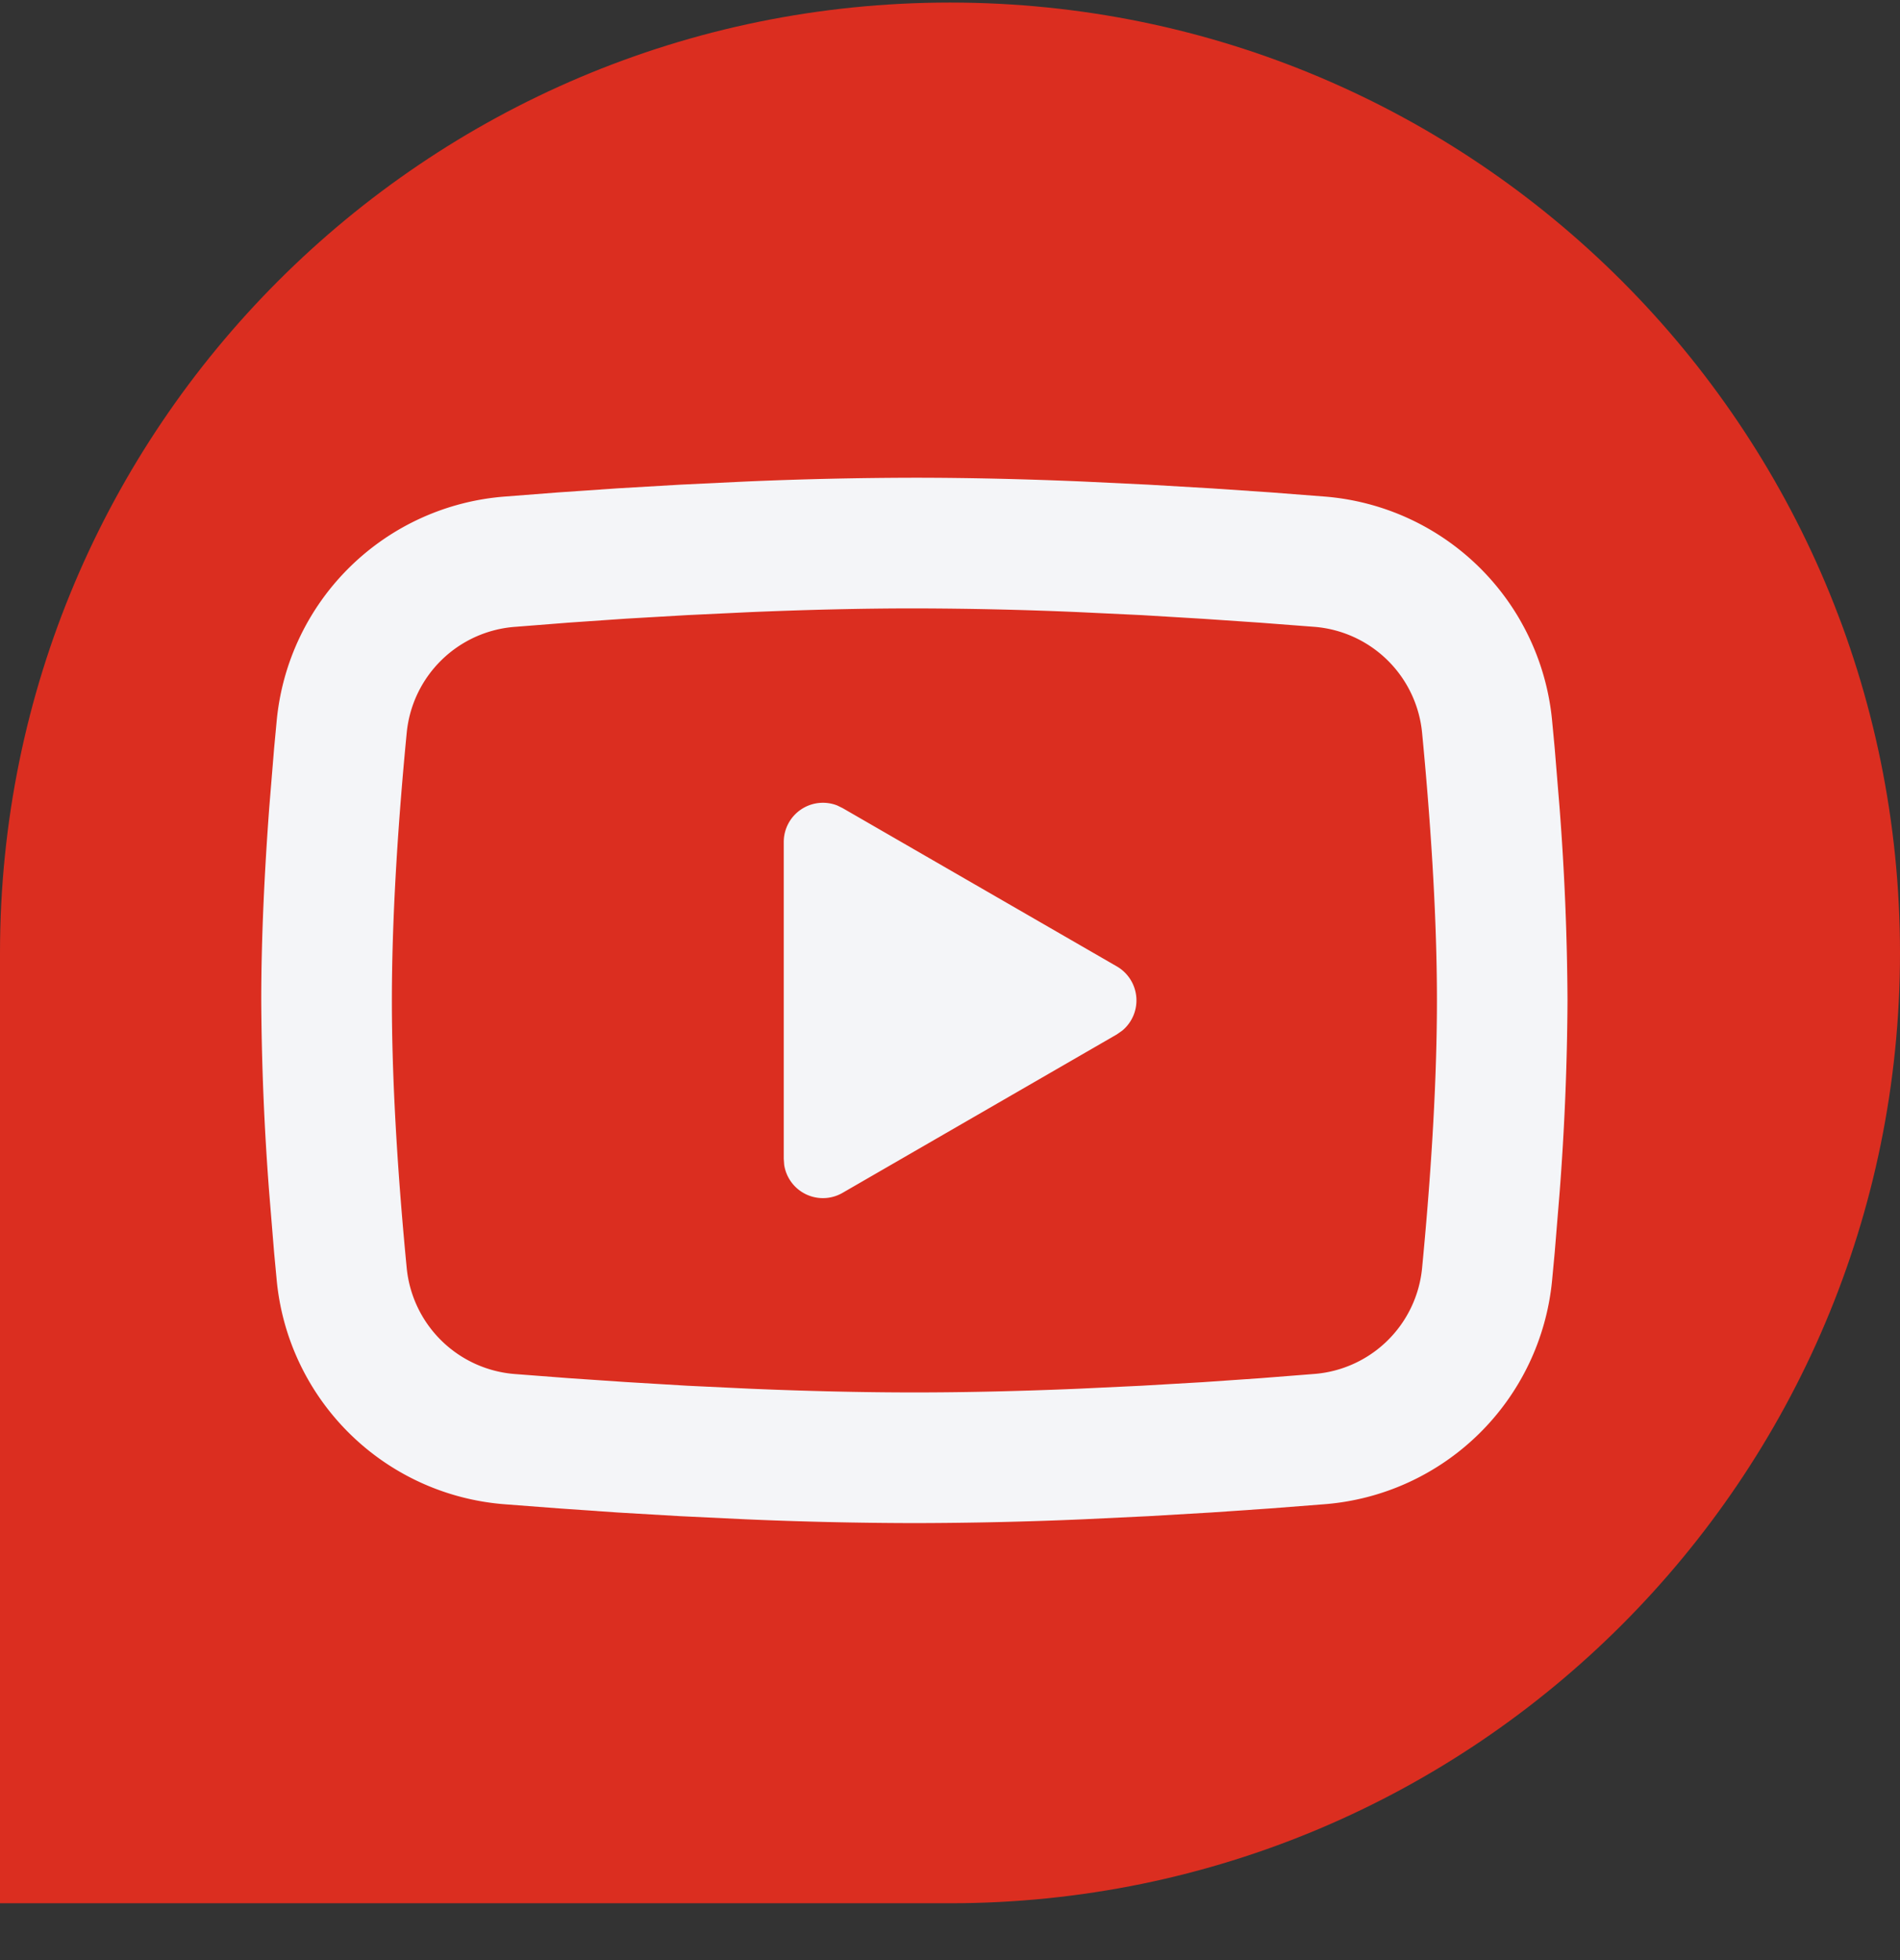 <svg width="32" height="33" fill="none" xmlns="http://www.w3.org/2000/svg"><rect width="100%" height="100%" fill="#333333" stroke="none"/><path d="M0 16.043c0-8.837 7.163-16 16-16s16 7.163 16 16-7.163 16-16 16H0v-16z" fill="#DB2E20"/><path d="M15.4 8.043c.94 0 1.906.024 2.84.064l1.105.053 1.057.062.99.067.904.07a4.18 4.18 0 013.844 3.766l.044.468.082 1a44.78 44.78 0 01.134 3.25 44.78 44.78 0 01-.134 3.25l-.082 1-.044.468a4.18 4.18 0 01-3.845 3.765l-.902.07-.99.068-1.058.062-1.104.053a68.27 68.27 0 01-2.84.064 68.27 68.27 0 01-2.84-.064l-1.105-.053-1.057-.062-.99-.069-.905-.069a4.18 4.18 0 01-3.843-3.765l-.044-.468-.082-1a45.1 45.1 0 01-.135-3.25c0-1.081.058-2.212.135-3.25l.082-1 .044-.468A4.18 4.18 0 018.503 8.36l.903-.07.99-.068 1.059-.062 1.104-.053a68.198 68.198 0 012.841-.064zm0 2.2c-.907 0-1.841.024-2.75.062l-1.075.051-1.033.06-.97.067-.89.07a1.98 1.98 0 00-1.832 1.784c-.129 1.33-.25 2.986-.25 4.506s.121 3.176.25 4.506a1.984 1.984 0 001.833 1.785l.888.068.97.066 1.034.062 1.075.051c.909.038 1.843.062 2.75.062.908 0 1.842-.024 2.75-.062l1.076-.051 1.033-.06.97-.067.89-.07a1.98 1.98 0 001.832-1.784c.128-1.33.25-2.986.25-4.506s-.122-3.176-.25-4.506a1.98 1.98 0 00-1.833-1.785l-.889-.068-.97-.066-1.033-.062-1.076-.051c-.916-.04-1.833-.06-2.75-.062zm-2.2 3.932a.66.66 0 01.901-.614l.09.044 4.62 2.666a.661.661 0 01.093 1.078l-.094.066-4.62 2.668a.66.66 0 01-.983-.473l-.007-.1v-5.335z" fill="#F4F5F8"/></svg>